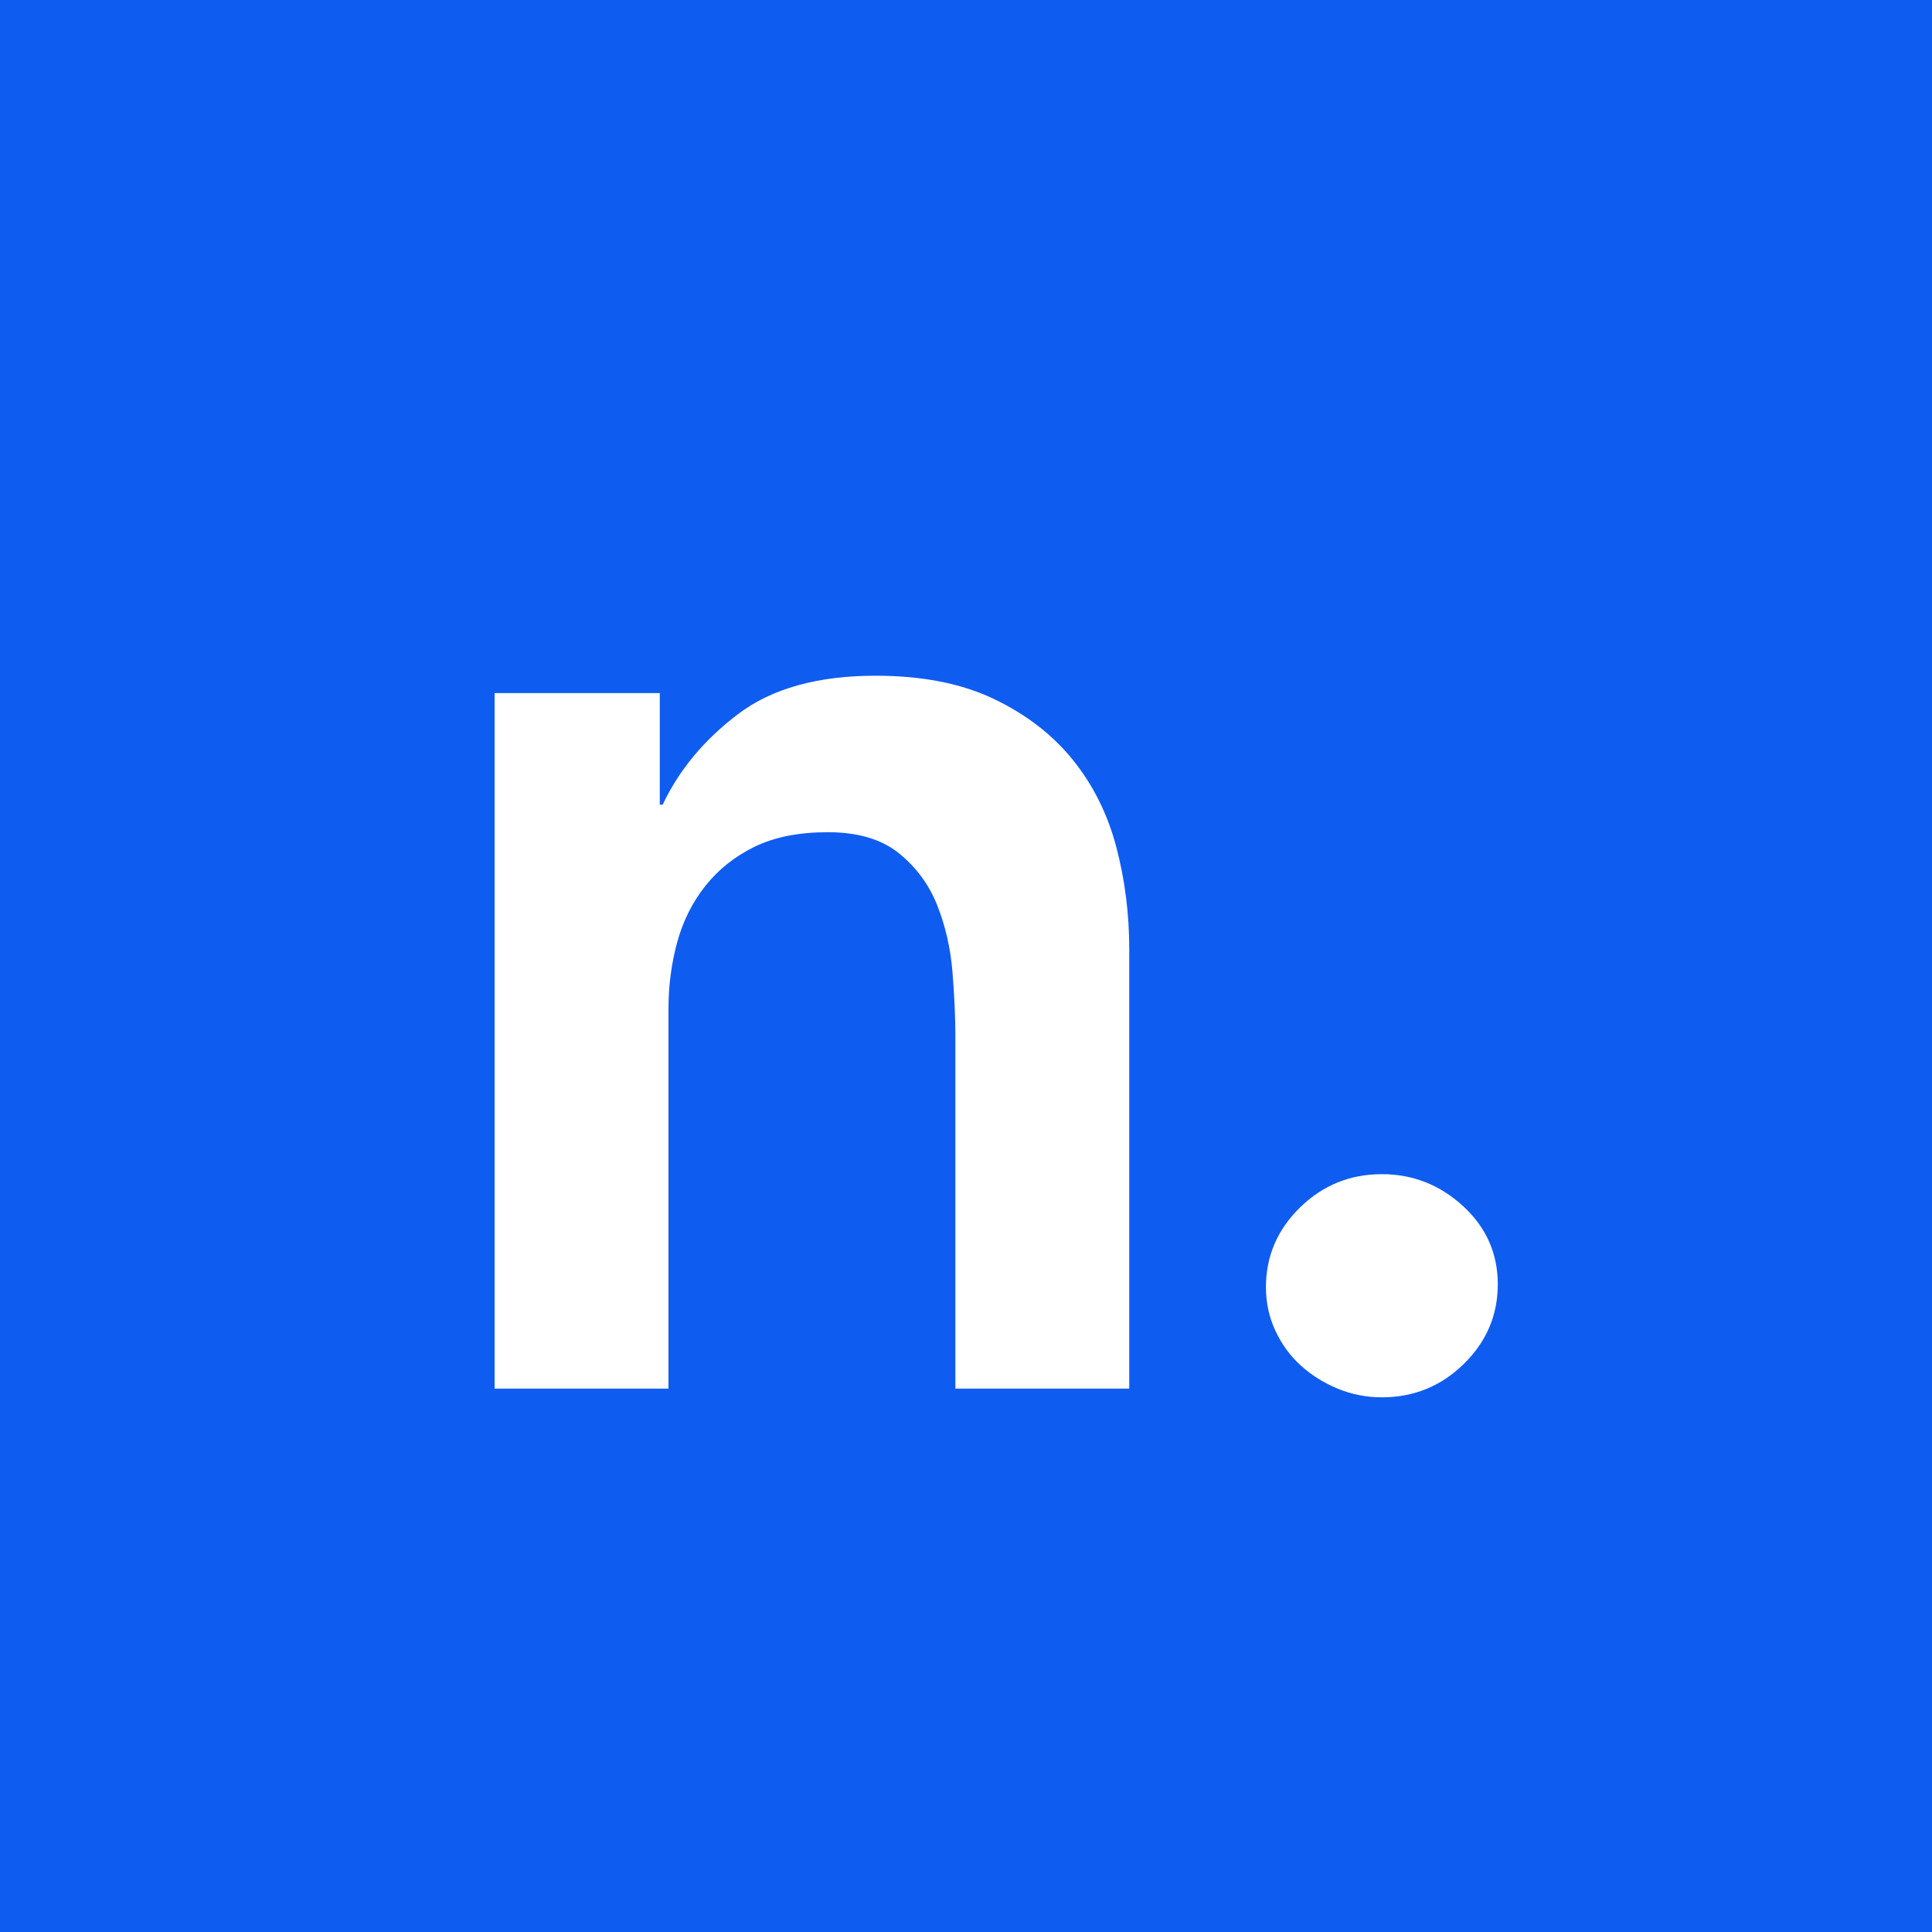 
<svg width="32px" height="32px" viewBox="0 0 32 32" version="1.1" xmlns="http://www.w3.org/2000/svg" xmlns:xlink="http://www.w3.org/1999/xlink">
  <g id="nikosgpet" stroke="none" stroke-width="1" fill="none" fill-rule="evenodd">
      <g id="Artboard" transform="translate(-578, -598)">
          <g id="favicon" transform="translate(578, 598)">
              <rect id="Rectangle" fill="#0F5CF0" x="0" y="0" width="32" height="32"></rect>
              <g id="n." transform="translate(8.192, 11.192)" fill="#FFFFFF" fill-rule="nonzero">
                  <path d="M0,0.288 L2.736,0.288 L2.736,2.136 L2.784,2.136 C3.056,1.56 3.472,1.06 4.032,0.636 C4.592,0.212 5.352,0 6.312,0 C7.08,0 7.732,0.128 8.268,0.384 C8.804,0.64 9.24,0.976 9.576,1.392 C9.912,1.808 10.152,2.288 10.296,2.832 C10.44,3.376 10.512,3.944 10.512,4.536 L10.512,11.808 L7.632,11.808 L7.632,5.976 C7.632,5.656 7.616,5.3 7.584,4.908 C7.552,4.516 7.468,4.148 7.332,3.804 C7.196,3.46 6.984,3.172 6.696,2.94 C6.408,2.708 6.016,2.592 5.52,2.592 C5.04,2.592 4.636,2.672 4.308,2.832 C3.98,2.992 3.708,3.208 3.492,3.48 C3.276,3.752 3.12,4.064 3.024,4.416 C2.928,4.768 2.88,5.136 2.88,5.52 L2.88,11.808 L0,11.808 L0,0.288 Z" id="n"></path>
                  <path d="M12.776,10.128 C12.776,9.616 12.964,9.176 13.34,8.808 C13.716,8.44 14.168,8.256 14.696,8.256 C15.208,8.256 15.656,8.432 16.04,8.784 C16.424,9.136 16.616,9.568 16.616,10.08 C16.616,10.592 16.428,11.032 16.052,11.4 C15.676,11.768 15.224,11.952 14.696,11.952 C14.44,11.952 14.196,11.904 13.964,11.808 C13.732,11.712 13.528,11.584 13.352,11.424 C13.176,11.264 13.036,11.072 12.932,10.848 C12.828,10.624 12.776,10.384 12.776,10.128 Z" id="."></path>
              </g>
          </g>
      </g>
  </g>
</svg>
